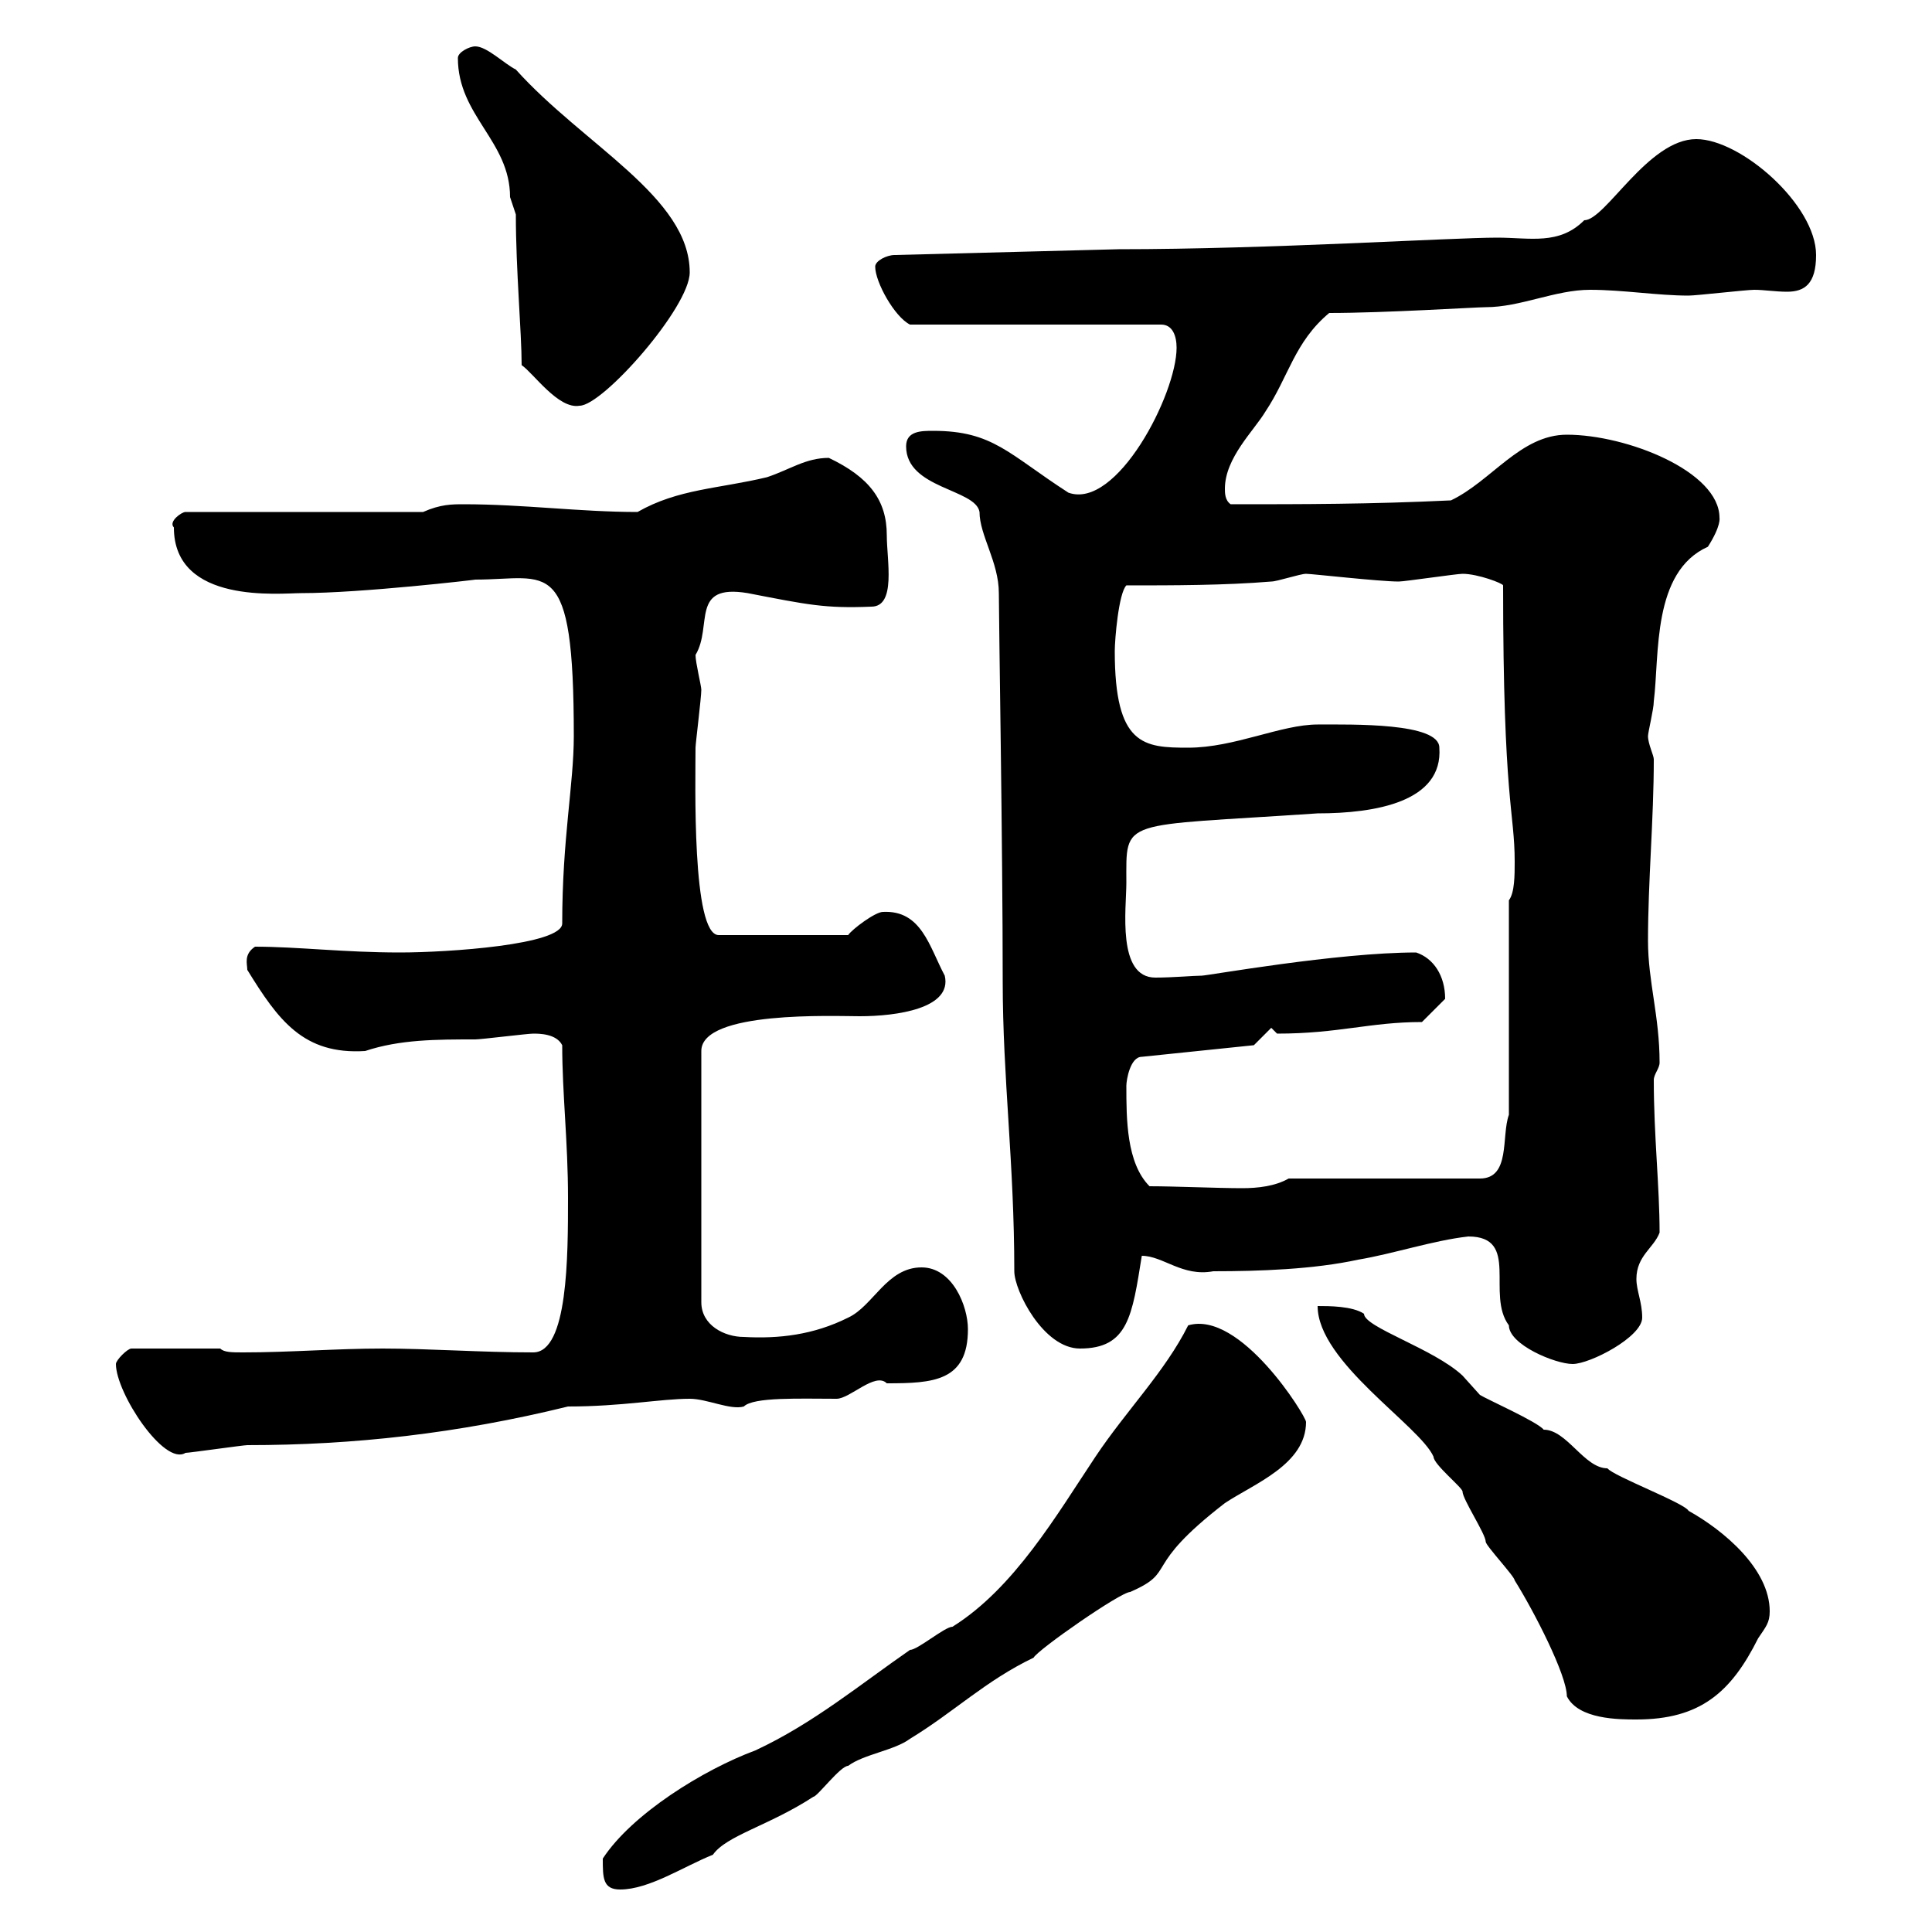<svg xmlns="http://www.w3.org/2000/svg" xmlns:xlink="http://www.w3.org/1999/xlink" width="300" height="300"><path d="M93.60 288.60C93.60 291.60 93.60 293.40 96.30 293.40C100.80 293.40 106.20 289.80 110.70 288C112.80 285 119.40 283.50 126.30 279C126.90 279 130.50 274.20 131.70 274.20C134.10 272.40 138.90 271.80 141.30 270C148.20 265.80 153 261 160.50 257.40C161.10 256.20 174 247.20 175.50 247.20C183 243.90 177 243.60 190.20 233.40C194.70 230.40 202.80 227.40 202.80 220.80C202.80 219.90 192.60 203.40 184.50 205.80C180.90 213 174.90 219 170.10 226.20C164.10 235.20 157.50 246.60 147.90 252.60C146.70 252.60 142.50 256.20 141.30 256.20C133.50 261.60 126.30 267.60 117.30 271.80C109.20 274.80 98.10 281.70 93.60 288.60ZM204.60 202.80C204.60 211.50 220.50 221.40 222.60 226.20C222.60 227.40 227.10 231 227.10 231.60C227.10 232.80 230.70 238.20 230.70 239.40C230.70 240 235.20 244.80 235.20 245.40C238.20 250.20 243.30 260.10 243.30 263.40C245.10 267 251.40 267 254.10 267C264 267 268.80 262.80 273 254.40C274.20 252.60 274.80 252 274.80 250.20C274.80 243.60 267.60 237.60 262.20 234.60C261.60 233.40 250.50 229.20 249.60 228C246 228 243.30 222 239.70 222C238.80 220.80 230.70 217.20 229.80 216.60C229.80 216.60 227.10 213.60 227.10 213.60C222.60 209.40 211.80 206.10 211.80 204C210 202.80 206.40 202.80 204.60 202.80ZM18 211.80C18 216.30 25.50 227.70 28.80 225.60C29.40 225.60 37.80 224.40 38.40 224.40C54.90 224.40 71.10 222.60 88.20 218.40C96.60 218.40 102.60 217.20 107.10 217.20C109.80 217.20 113.40 219 115.50 218.40C117 216.90 124.20 217.20 129.90 217.20C132 217.20 135.90 213 137.70 214.80C144.90 214.80 150.30 214.50 150.30 206.40C150.30 202.80 147.90 196.80 143.10 196.80C137.70 196.80 135.60 202.80 131.70 204.60C126.30 207.30 120.90 207.90 115.50 207.60C112.50 207.60 108.90 205.80 108.90 202.20L108.90 163.20C108.90 156.90 129.60 157.80 133.50 157.80C139.20 157.80 147.90 156.60 146.70 151.50C144.30 147 143.10 141.30 137.10 141.60C135.90 141.60 132.30 144.30 131.70 145.20L111.60 145.20C107.40 145.20 108 121.20 108 116.10C108 115.50 108.90 108.30 108.90 107.10C108.90 106.50 108 102.90 108 101.70C110.70 97.20 107.10 90.60 116.10 92.10C125.40 93.90 128.10 94.50 135.30 94.20C139.20 94.20 137.70 87 137.70 83.10C137.70 77.70 135 74.10 128.70 71.10C125.10 71.10 122.70 72.90 119.10 74.10C111.60 75.90 105.30 75.90 99 79.50C90 79.50 81.30 78.30 72 78.30C70.20 78.30 68.40 78.30 65.70 79.50L28.80 79.50C28.20 79.50 26.10 81 27 81.90C27 93.90 43.50 92.10 46.80 92.10C56.10 92.10 74.10 90 73.80 90C85.20 90 89.10 85.80 89.10 114.30C89.10 121.80 87.30 130.20 87.30 143.40C87.30 146.70 69.60 147.90 62.10 147.90C53.40 147.90 46.20 147 39.60 147C37.80 148.20 38.40 149.70 38.40 150.60C43.20 158.40 47.10 163.80 56.70 163.20C62.10 161.40 67.80 161.40 73.80 161.40C74.70 161.40 81.90 160.50 82.80 160.50C83.70 160.50 86.40 160.50 87.30 162.30C87.30 169.80 88.20 177.30 88.20 186C88.20 195 88.20 210 82.80 210C74.70 210 66.60 209.40 59.40 209.40C52.20 209.40 45 210 37.80 210C36 210 34.80 210 34.20 209.40L20.40 209.40C19.80 209.40 18 211.20 18 211.80ZM228 192C236.10 192 230.70 201 234.30 205.80C234.30 208.80 241.50 211.80 244.20 211.80C246.90 211.80 255 207.60 255 204.60C255 202.20 254.10 200.40 254.10 198.60C254.10 195 256.80 193.80 257.70 191.40C257.70 184.20 256.80 176.40 256.80 167.70C256.80 166.80 257.70 165.90 257.70 165C257.70 157.80 255.90 152.40 255.90 146.10C255.90 136.80 256.80 127.20 256.80 117.90C256.80 117.30 255.90 115.50 255.90 114.30C255.90 113.70 256.80 110.10 256.80 108.90C257.70 101.70 256.50 88.80 265.20 84.90C267.30 81.60 267 80.40 267 80.40C267 73.20 252.60 67.50 243.30 67.50C236.10 67.50 231.60 74.70 225.30 77.70C212.70 78.30 202.50 78.30 191.10 78.30C190.20 77.70 190.20 76.50 190.20 75.90C190.20 71.10 194.70 66.90 196.50 63.90C200.10 58.50 201 53.10 206.40 48.60C215.10 48.60 229.20 47.70 230.70 47.70C236.10 47.70 241.50 45 246.90 45C252 45 257.40 45.90 262.20 45.90C263.40 45.90 271.20 45 272.40 45C273.90 45 275.70 45.30 277.50 45.30C280.20 45.30 282 44.10 282 39.60C282 31.80 270.30 21.60 263.40 21.60C255.90 21.60 249.30 34.20 246 34.20C242.10 38.10 237.60 36.90 232.50 36.90C225.30 36.90 197.10 38.70 173.70 38.70L138.90 39.60C137.70 39.60 135.90 40.50 135.90 41.40C135.90 43.80 138.90 49.20 141.30 50.40L180.30 50.40C182.10 50.40 182.70 52.20 182.70 54C182.70 61.20 173.40 79.20 165.90 76.50C156.60 70.50 154.20 66.90 144.90 66.90C143.10 66.90 140.70 66.90 140.70 69.30C140.70 75.90 151.50 75.90 152.10 79.50C152.10 83.10 155.10 87.30 155.10 92.10C155.10 96.30 155.70 131.40 155.70 152.40C155.70 167.40 157.50 180.60 157.50 197.40C157.50 200.40 162 209.40 167.70 209.40C175.20 209.40 175.80 204.30 177.30 195C180.60 195 183.60 198.30 188.40 197.40C195.60 197.40 204 197.10 210.90 195.60C216.30 194.70 222.60 192.60 228 192ZM174.90 168.60C174.90 167.70 175.50 164.10 177.30 164.10L194.70 162.30L197.40 159.60L198.30 160.50C207.90 160.50 212.70 158.70 220.80 158.70C220.80 158.70 223.50 156 224.40 155.10C224.40 151.50 222.60 148.80 219.90 147.90C207.60 147.90 187.50 151.50 186.60 151.50C185.40 151.50 182.10 151.80 179.40 151.80C173.40 151.80 174.90 141 174.90 137.10C174.90 126.90 173.70 128.40 204.60 126.30C213.60 126.30 224.10 124.50 223.50 116.10C223.50 112.20 210 112.50 204.60 112.50C198.90 112.50 191.70 116.10 184.50 116.10C177.60 116.10 173.10 115.80 173.10 101.10C173.10 99.30 173.70 92.10 174.90 90.90C182.10 90.90 190.20 90.90 197.40 90.30C198.30 90.30 201.90 89.10 202.80 89.10C203.70 89.10 214.20 90.30 217.20 90.30C218.10 90.30 226.20 89.10 227.10 89.10C229.50 89.10 233.40 90.60 233.40 90.90C233.40 124.50 235.20 126 235.20 133.80C235.20 135.90 235.20 138.60 234.30 139.80L234.30 173.10C233.10 176.40 234.60 183 229.80 183L200.10 183C198 184.20 195.30 184.50 192.90 184.50C189 184.50 182.40 184.20 178.50 184.20C174.90 180.60 174.90 173.70 174.90 168.60ZM80.10 33.30C80.10 42 81 51.60 81 56.70C82.80 57.90 86.70 63.60 90 63C93.60 63 107.10 47.70 107.10 42.30C107.10 30.60 90.60 22.50 80.10 10.80C78.30 9.90 75.60 7.20 73.80 7.20C72.90 7.20 71.10 8.10 71.10 9C71.10 18 79.20 21.90 79.20 30.60C79.20 30.60 80.10 33.30 80.10 33.30Z"/></svg>